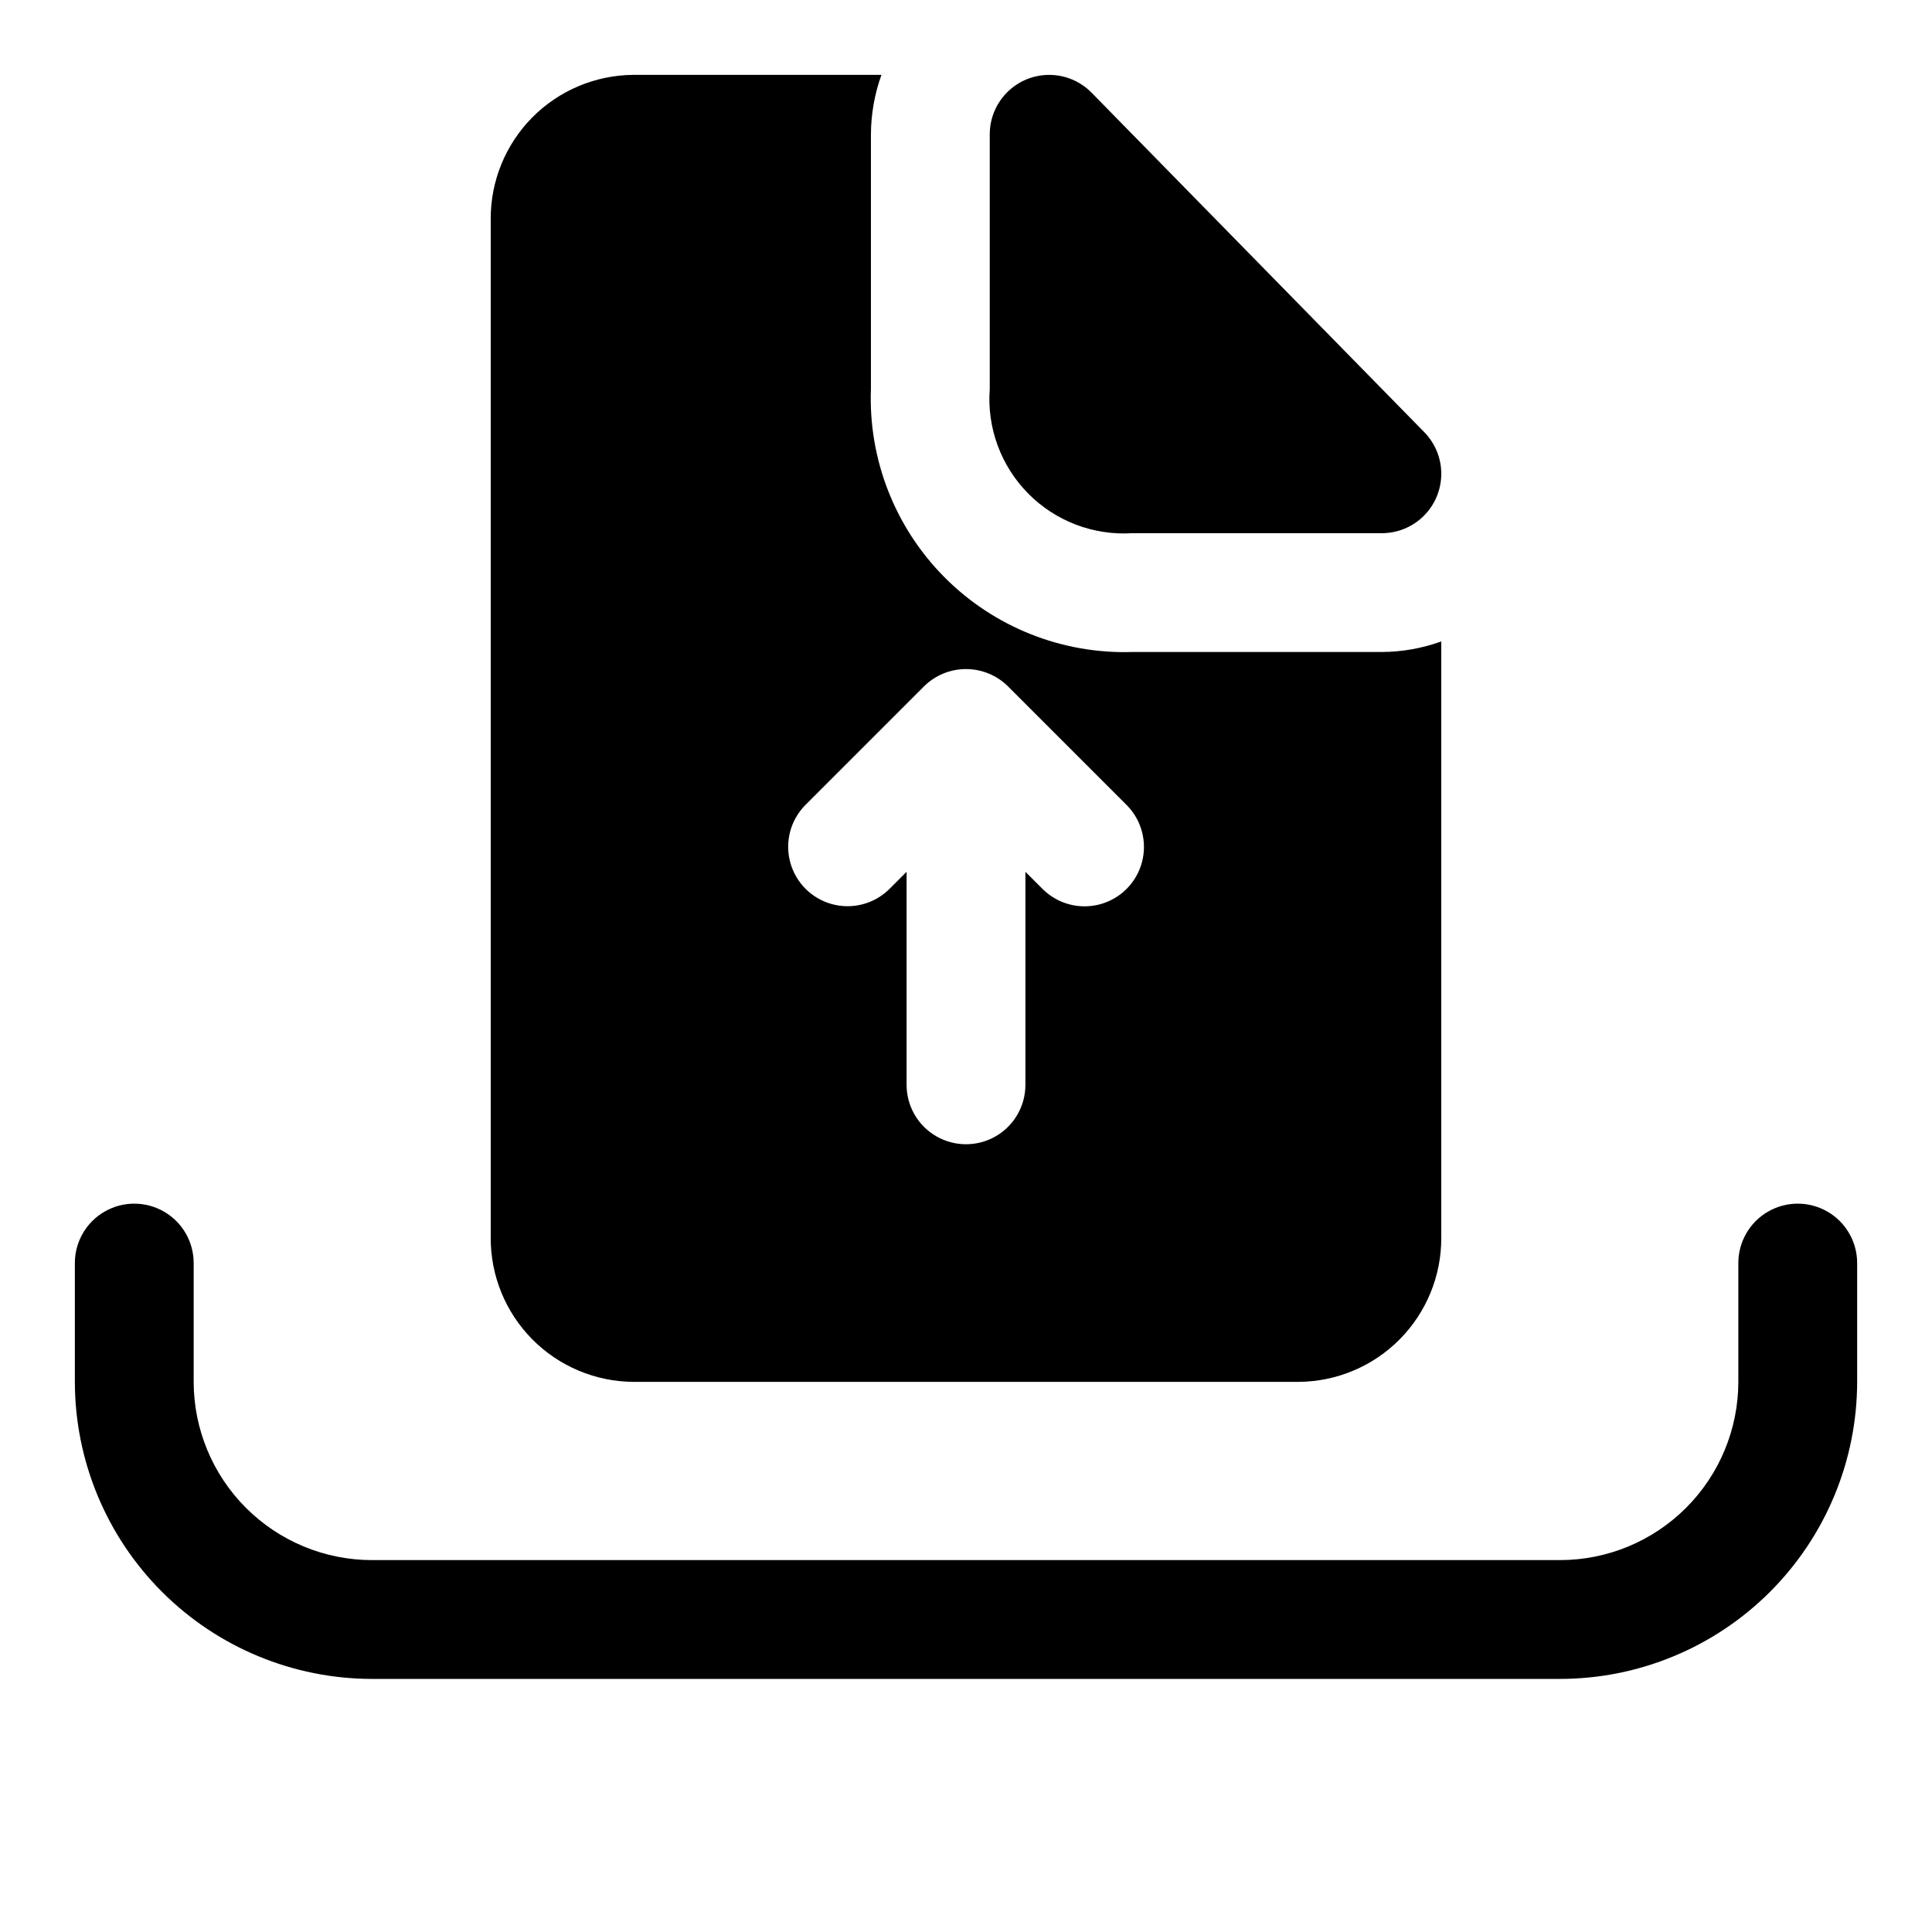 <?xml version="1.0" encoding="UTF-8"?>
<!-- Uploaded to: SVG Repo, www.svgrepo.com, Generator: SVG Repo Mixer Tools -->
<svg fill="#000000" width="800px" height="800px" version="1.1" viewBox="144 144 512 512" xmlns="http://www.w3.org/2000/svg">
 <path d="m557.44 588.93h-314.88c-20.871-0.023-40.879-8.324-55.637-23.082s-23.059-34.766-23.086-55.637v-31.488c0-5.625 3.004-10.824 7.875-13.633 4.871-2.812 10.871-2.812 15.742 0 4.871 2.809 7.871 8.008 7.871 13.633v31.488c0.016 12.523 4.996 24.527 13.852 33.383 8.855 8.855 20.859 13.836 33.383 13.848h314.88c12.523-0.012 24.531-4.992 33.383-13.848 8.855-8.855 13.836-20.859 13.852-33.383v-31.488c0-5.625 3-10.824 7.871-13.633 4.871-2.812 10.871-2.812 15.746 0 4.871 2.809 7.871 8.008 7.871 13.633v31.488c-0.027 20.871-8.328 40.879-23.086 55.637-14.758 14.758-34.766 23.059-55.637 23.082zm-31.488-274.94v157.98c0.051 10.078-3.902 19.762-10.984 26.934-7.082 7.168-16.719 11.234-26.797 11.305h-176.34c-10.078-0.07-19.719-4.137-26.801-11.305-7.082-7.172-11.035-16.855-10.984-26.934v-269.89c-0.051-10.078 3.902-19.762 10.984-26.93s16.723-11.234 26.801-11.309h65.762-0.004c-1.816 5.055-2.758 10.379-2.785 15.746v67.473c-0.703 18.621 6.356 36.695 19.488 49.914 13.133 13.219 31.16 20.395 49.785 19.812h66.129c5.367-0.027 10.691-0.973 15.742-2.797zm-83.332 43.395-31.484-31.484c-2.957-2.941-6.961-4.59-11.137-4.59-4.172 0-8.176 1.648-11.133 4.59l-31.484 31.484c-3.918 3.988-5.426 9.754-3.961 15.152 1.461 5.394 5.676 9.609 11.074 11.07 5.394 1.465 11.16-0.043 15.148-3.961l4.613-4.613v56.461c0 5.625 3 10.82 7.871 13.633s10.875 2.812 15.746 0 7.871-8.008 7.871-13.633v-56.457l4.613 4.613v-0.004c3.984 3.938 9.762 5.457 15.168 3.996 5.406-1.461 9.629-5.684 11.09-11.09 1.461-5.406-0.059-11.184-3.996-15.168zm78.836-98.848-88.168-89.969v0.004c-2.934-2.996-6.945-4.699-11.137-4.727-4.195-0.027-8.227 1.617-11.203 4.574-2.977 2.953-4.648 6.973-4.652 11.168v67.473c-0.777 10.281 2.938 20.395 10.184 27.727 7.246 7.336 17.312 11.168 27.602 10.512h66.129c4.156 0 8.145-1.645 11.094-4.574s4.621-6.906 4.648-11.062c0.027-4.156-1.586-8.152-4.496-11.125z"/>
</svg>